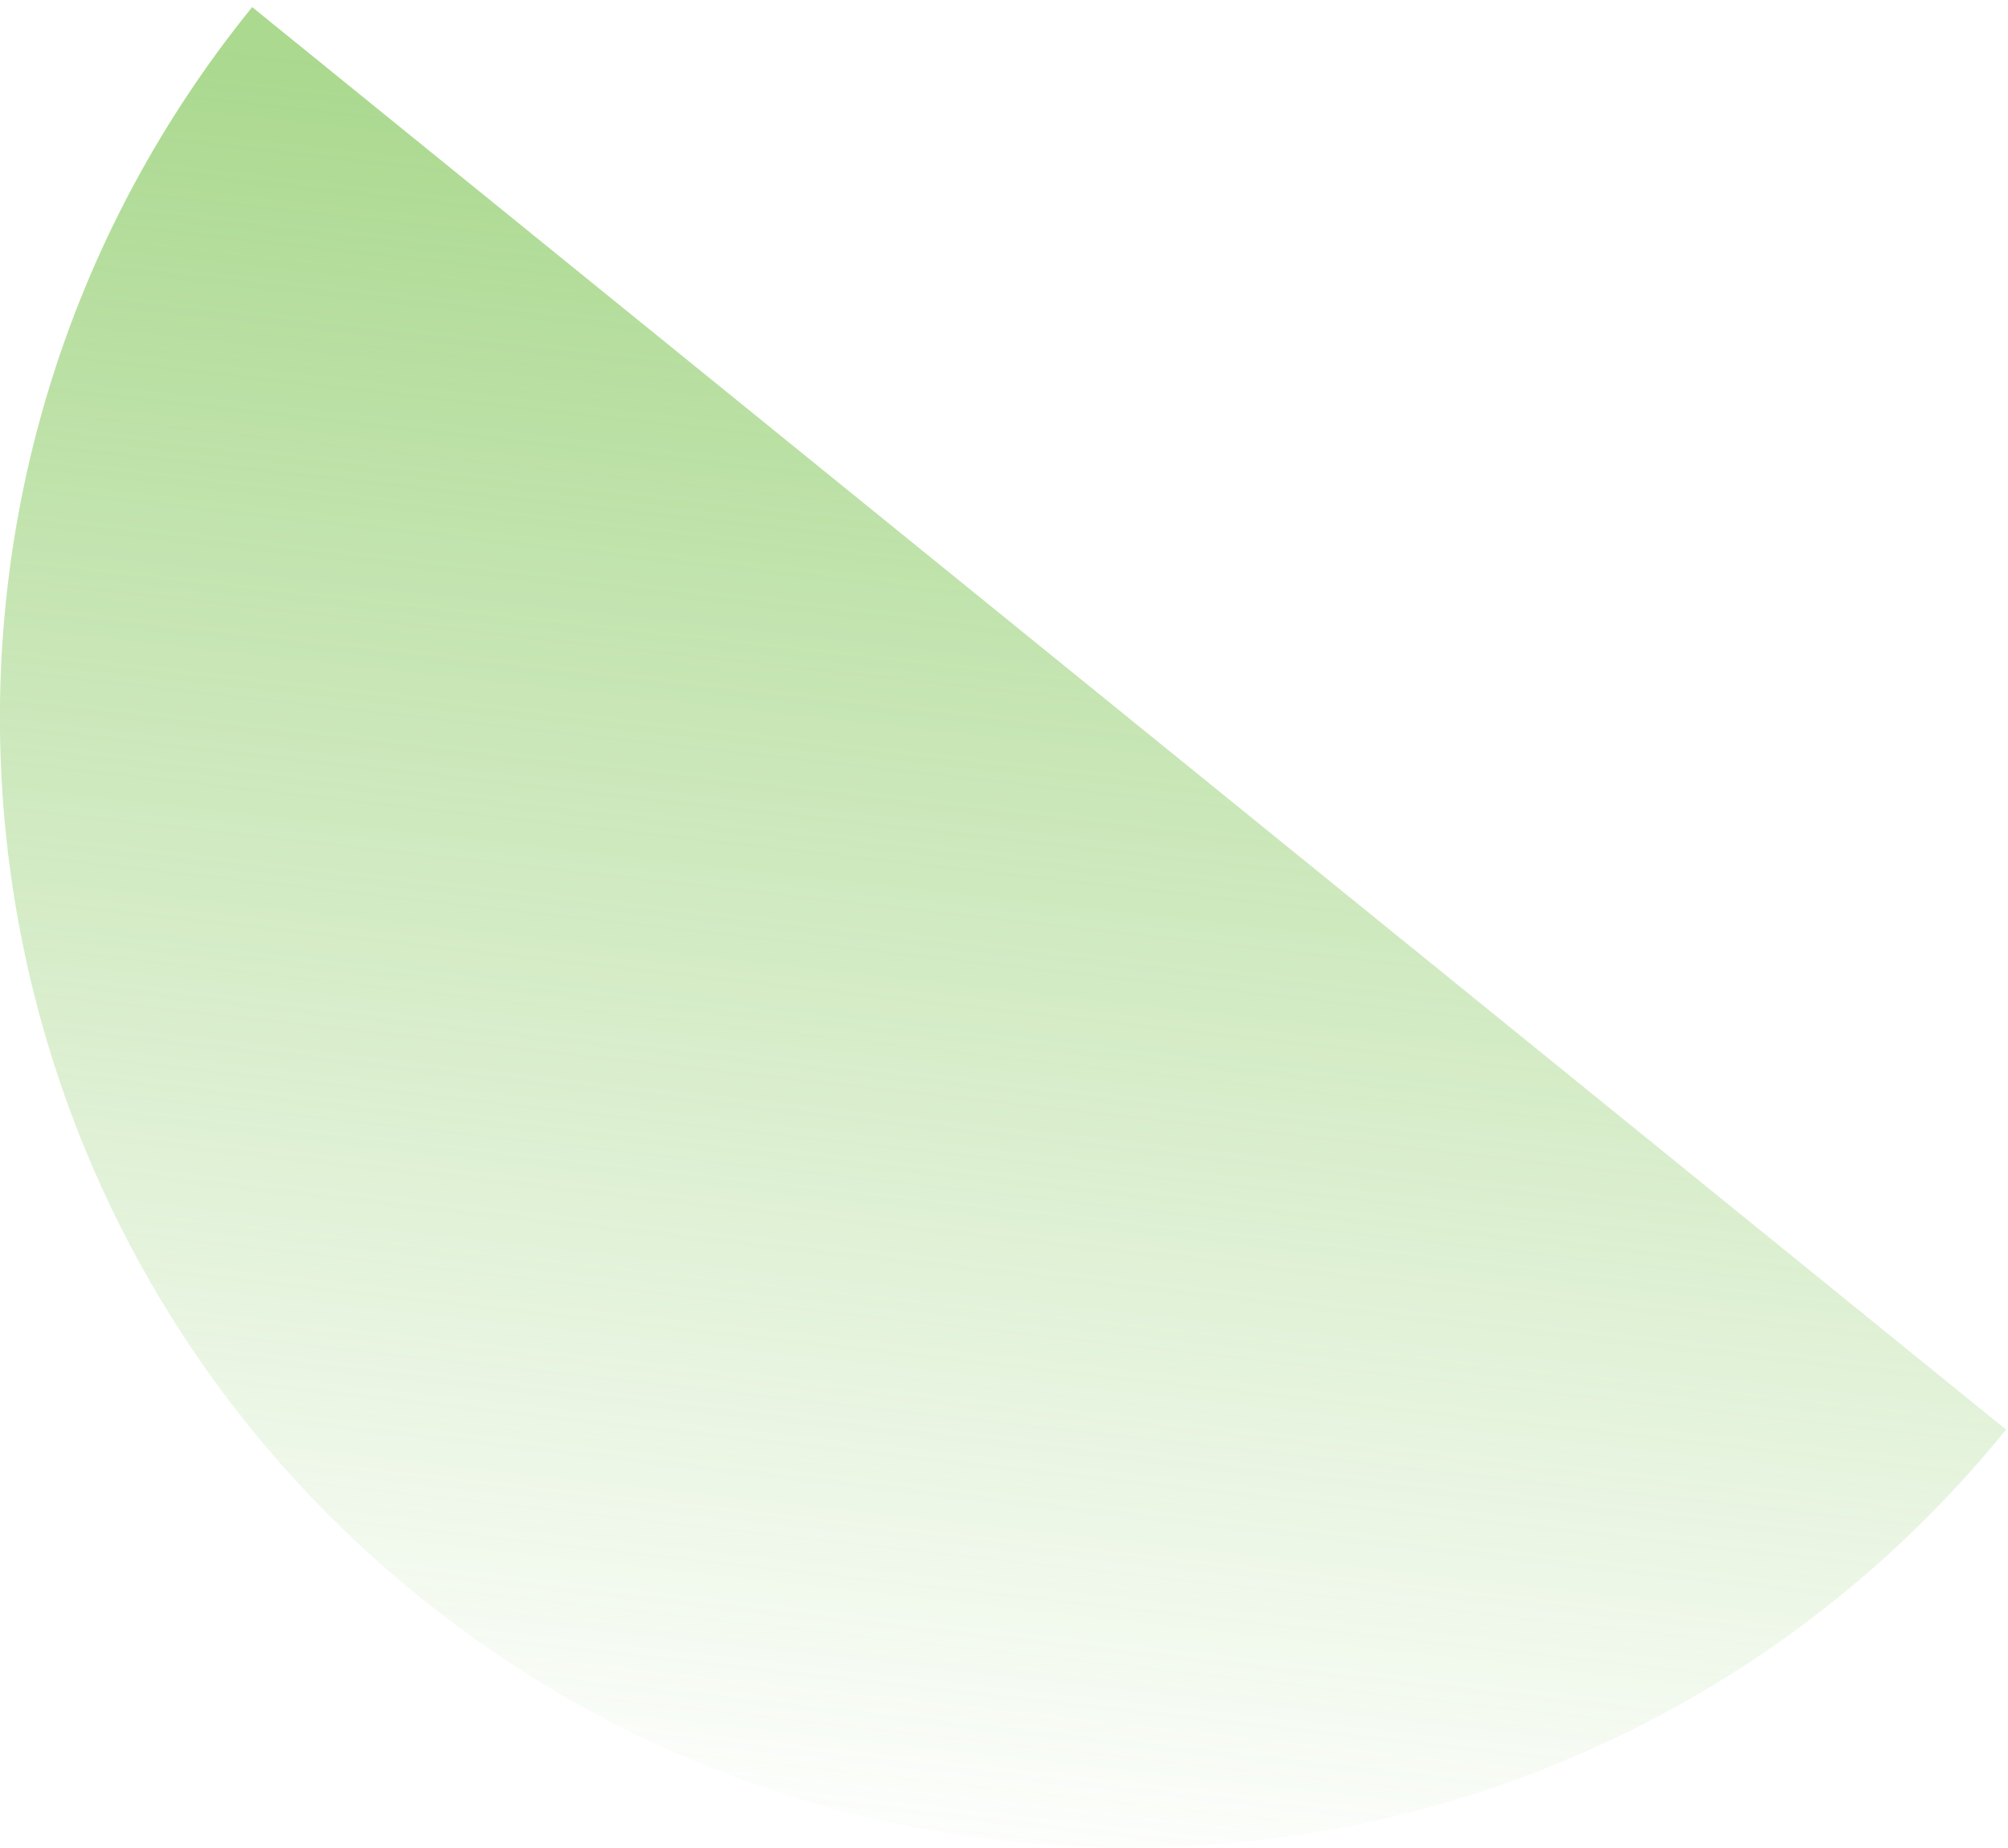 <svg width="226" height="208" viewBox="0 0 226 208" fill="none" xmlns="http://www.w3.org/2000/svg">
<path id="Vector" d="M28.382 0.8L225.781 160.915C181.562 215.457 101.564 223.82 47.041 179.592C-7.481 135.363 -15.837 55.342 28.382 0.8Z" fill="url(#paint0_linear_798_2121)" fill-opacity="0.6"/>
<defs>
<linearGradient id="paint0_linear_798_2121" x1="132.168" y1="17.672" x2="110.432" y2="212.201" gradientUnits="userSpaceOnUse">
<stop stop-color="#72BF44"/>
<stop offset="1" stop-color="#72BF44" stop-opacity="0"/>
</linearGradient>
</defs>
</svg>
